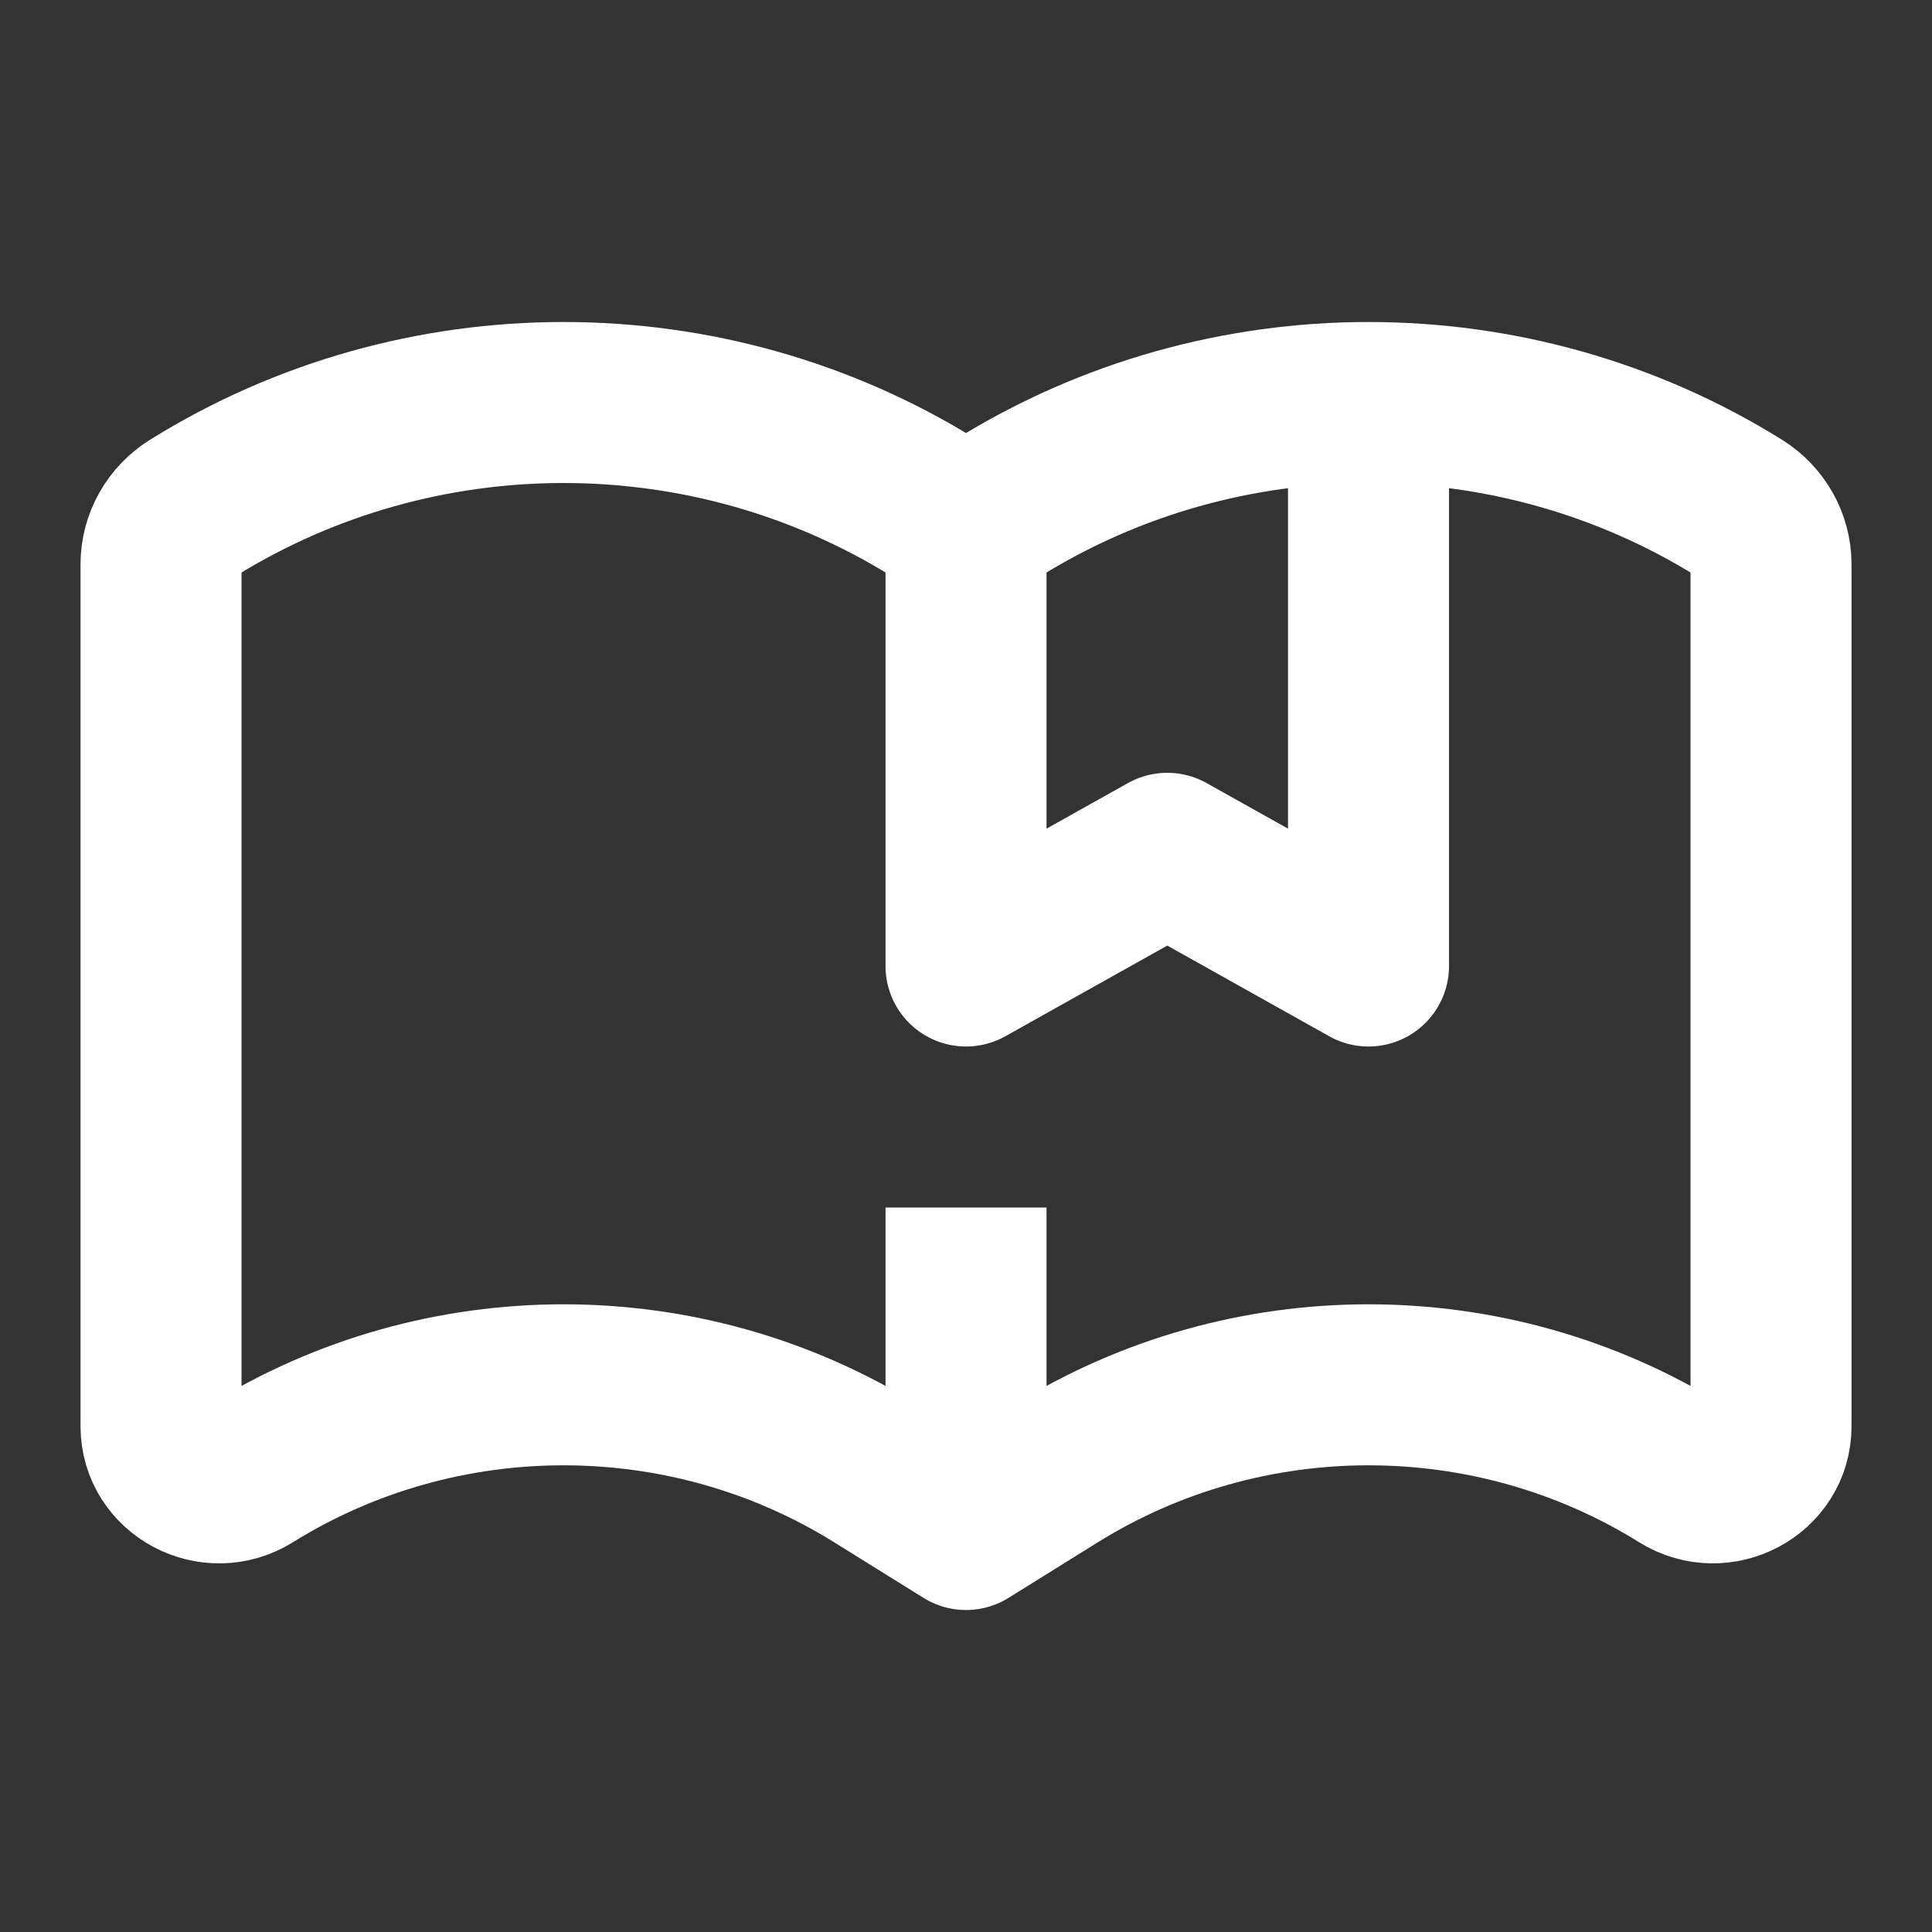 <svg xmlns="http://www.w3.org/2000/svg" width="110" height="110" viewBox="0 0 110 110" fill="none"><rect x="0" y="0" width="110" height="110" fill="#333333" stroke="none"/><path d="M55.001 87.084L49.911 83.916C39.044 77.155 25.125 77.155 14.258 83.916C12.056 85.286 9.168 83.749 9.168 81.208V32.13C9.168 30.831 9.848 29.622 10.973 28.923C23.843 20.915 40.327 20.915 53.196 28.923L55.001 30.046L56.806 28.923C69.676 20.915 86.16 20.915 99.029 28.923C100.154 29.622 100.835 30.831 100.835 32.13V81.208C100.835 83.749 97.946 85.286 95.745 83.916C84.878 77.155 70.958 77.155 60.091 83.916L55.001 87.084ZM55.001 87.084V68.75M55.001 28.264V55L66.46 48.584L77.918 55V22.917" stroke="white" stroke-width="9.167" stroke-linejoin="round"></path></svg>